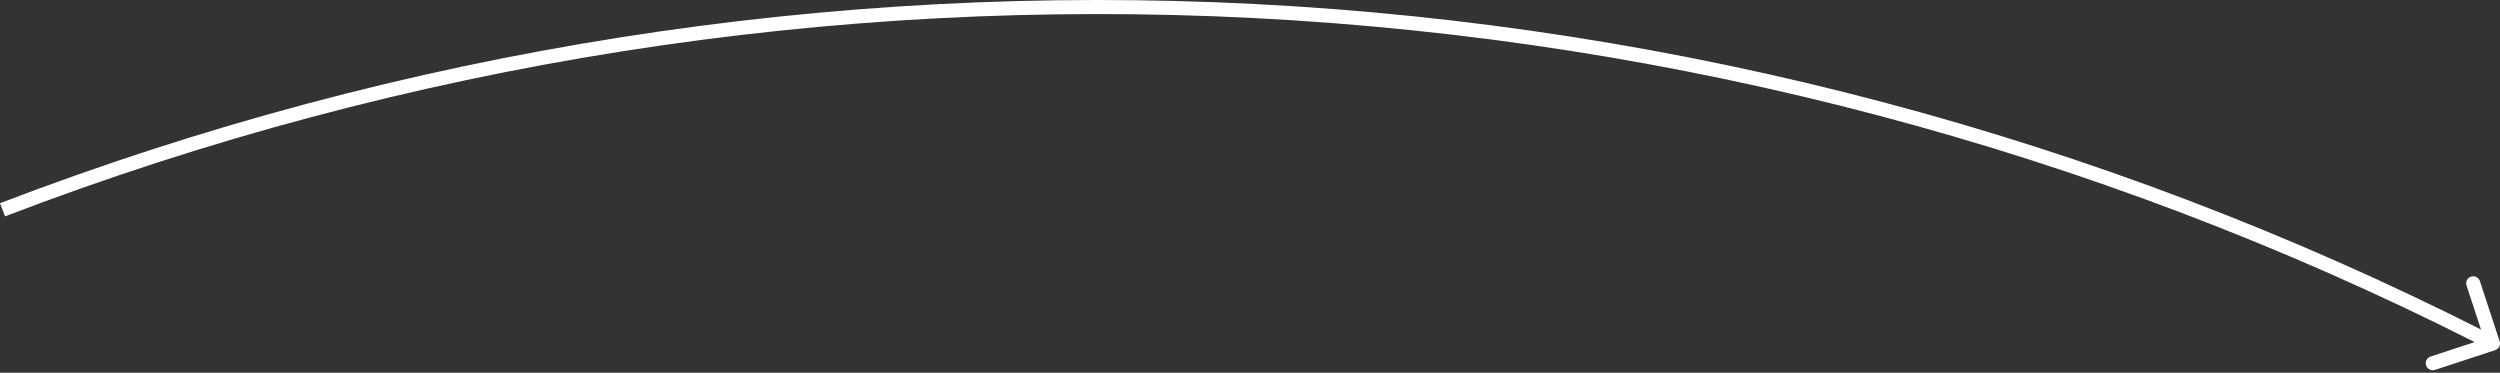 <?xml version="1.0" encoding="UTF-8"?> <svg xmlns="http://www.w3.org/2000/svg" width="711" height="106" viewBox="0 0 711 106" fill="none"><rect x="0" y="0" width="711" height="106" fill="#333333" stroke="none"/> <path d="M705.044 95.68L704.141 97.466H704.141L705.044 95.68ZM709.623 99.582C710.673 99.237 711.244 98.106 710.9 97.057L705.284 79.948C704.939 78.898 703.809 78.326 702.759 78.671C701.709 79.015 701.137 80.146 701.482 81.195L706.474 96.404L691.266 101.396C690.216 101.74 689.644 102.871 689.989 103.921C690.333 104.97 691.464 105.542 692.514 105.198L709.623 99.582ZM704.141 97.466L708.096 99.466L709.902 95.895L705.946 93.895L704.141 97.466ZM1.432 61.534C230.246 -26.178 485.467 -13.128 704.141 97.466L705.947 93.895C486.266 -17.208 229.868 -30.319 -5.17575e-05 57.797L1.432 61.534Z" fill="white"></path> </svg> 